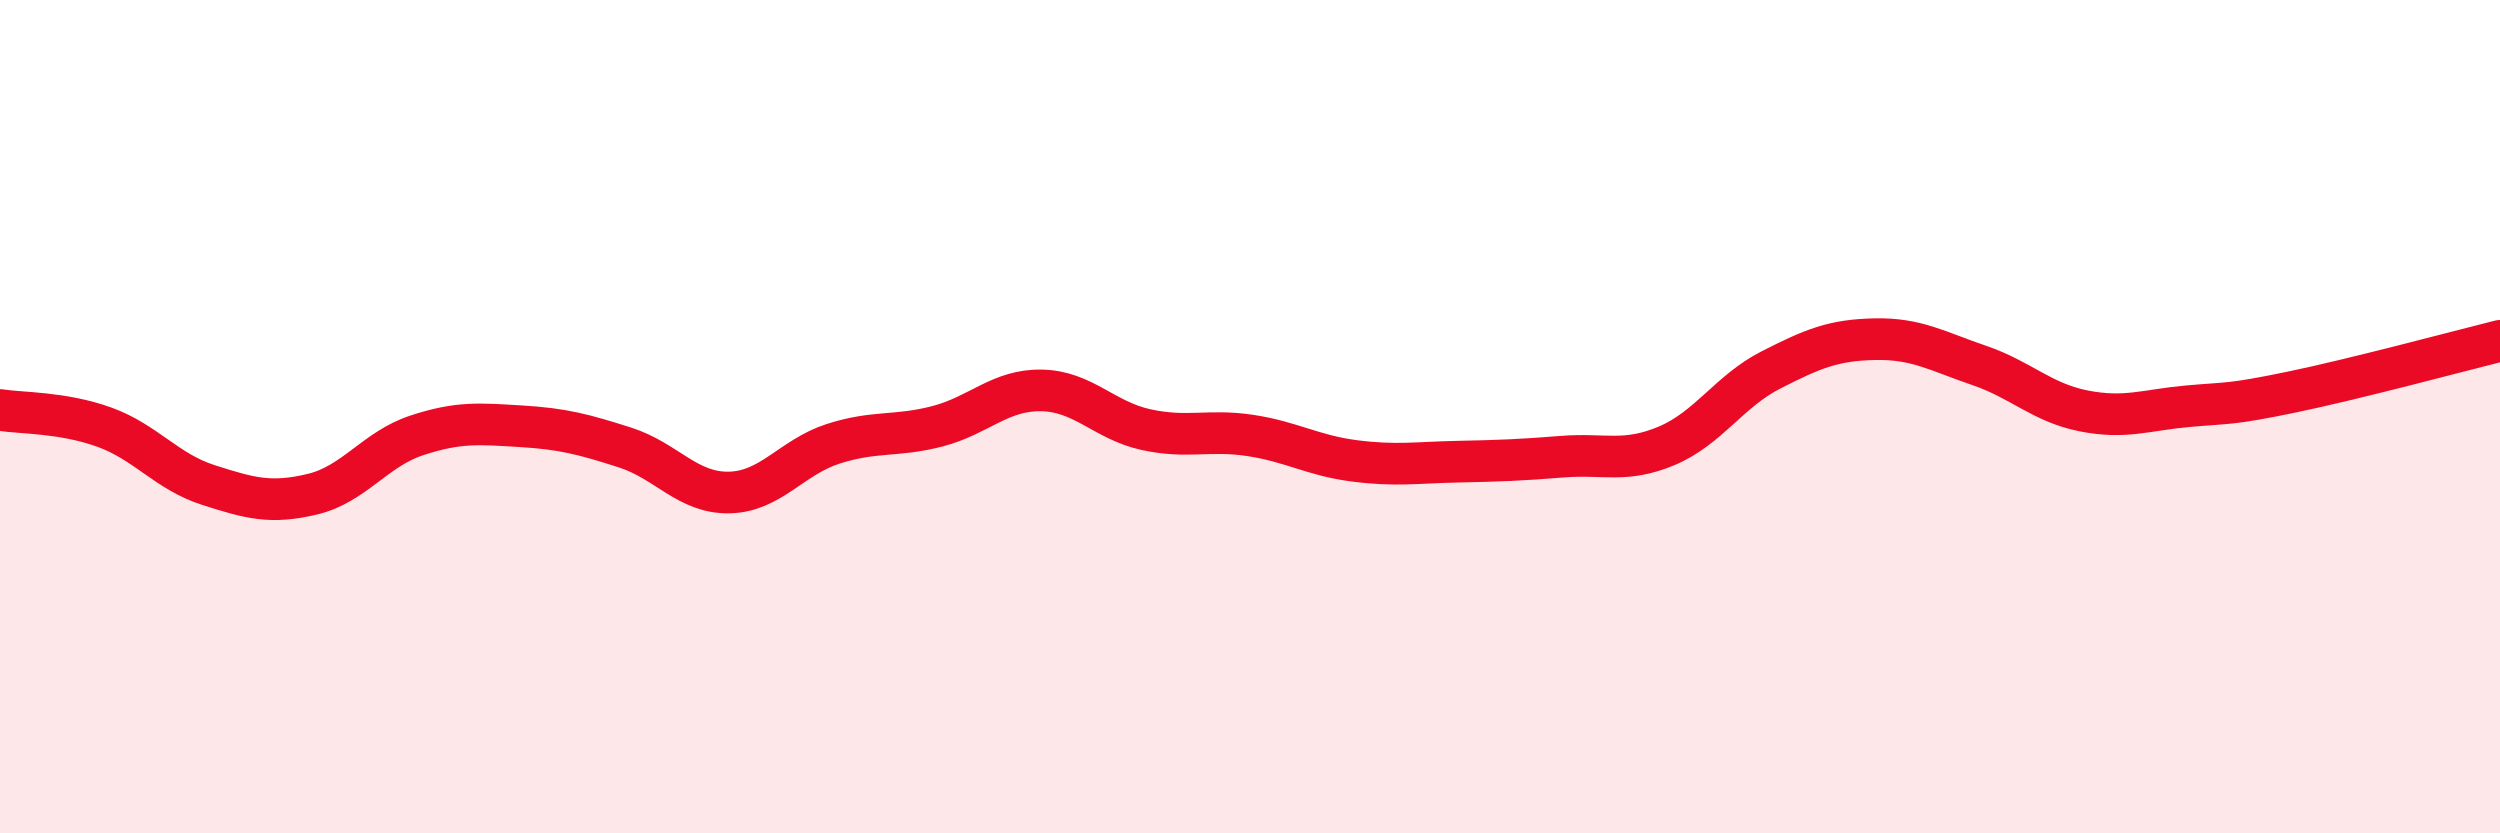 
    <svg width="60" height="20" viewBox="0 0 60 20" xmlns="http://www.w3.org/2000/svg">
      <path
        d="M 0,9.84 C 0.5,9.92 1.5,9.89 2.5,10.25 C 3.5,10.61 4,11.32 5,11.64 C 6,11.96 6.5,12.1 7.5,11.86 C 8.5,11.62 9,10.78 10,10.45 C 11,10.12 11.5,10.17 12.5,10.23 C 13.5,10.29 14,10.42 15,10.74 C 16,11.06 16.5,11.84 17.5,11.82 C 18.5,11.8 19,10.97 20,10.65 C 21,10.33 21.5,10.49 22.5,10.23 C 23.5,9.97 24,9.35 25,9.37 C 26,9.39 26.5,10.09 27.5,10.31 C 28.5,10.53 29,10.3 30,10.45 C 31,10.6 31.5,10.93 32.5,11.06 C 33.5,11.19 34,11.1 35,11.08 C 36,11.06 36.5,11.04 37.5,10.96 C 38.5,10.88 39,11.12 40,10.7 C 41,10.28 41.5,9.39 42.5,8.88 C 43.5,8.37 44,8.16 45,8.14 C 46,8.12 46.5,8.43 47.5,8.77 C 48.5,9.11 49,9.66 50,9.86 C 51,10.06 51.5,9.84 52.5,9.75 C 53.5,9.66 53.5,9.72 55,9.41 C 56.5,9.1 59,8.43 60,8.18L60 20L0 20Z"
        fill="#EB0A25"
        opacity="0.1"
        stroke-linecap="round"
        stroke-linejoin="round"
      />
      <path
        d="M 0,9.84 C 0.5,9.92 1.5,9.89 2.5,10.25 C 3.5,10.61 4,11.32 5,11.64 C 6,11.96 6.5,12.1 7.5,11.86 C 8.5,11.62 9,10.78 10,10.45 C 11,10.12 11.5,10.17 12.5,10.23 C 13.5,10.29 14,10.42 15,10.74 C 16,11.06 16.5,11.84 17.5,11.82 C 18.5,11.8 19,10.97 20,10.65 C 21,10.33 21.5,10.49 22.5,10.23 C 23.5,9.97 24,9.35 25,9.37 C 26,9.39 26.5,10.09 27.5,10.31 C 28.5,10.53 29,10.3 30,10.45 C 31,10.6 31.5,10.93 32.5,11.06 C 33.5,11.19 34,11.1 35,11.08 C 36,11.06 36.5,11.04 37.5,10.96 C 38.5,10.88 39,11.12 40,10.7 C 41,10.28 41.5,9.39 42.5,8.88 C 43.5,8.37 44,8.16 45,8.14 C 46,8.12 46.5,8.43 47.5,8.77 C 48.5,9.11 49,9.66 50,9.86 C 51,10.06 51.5,9.84 52.5,9.75 C 53.5,9.66 53.5,9.72 55,9.41 C 56.5,9.1 59,8.43 60,8.18"
        stroke="#EB0A25"
        stroke-width="1"
        fill="none"
        stroke-linecap="round"
        stroke-linejoin="round"
      />
    </svg>
  